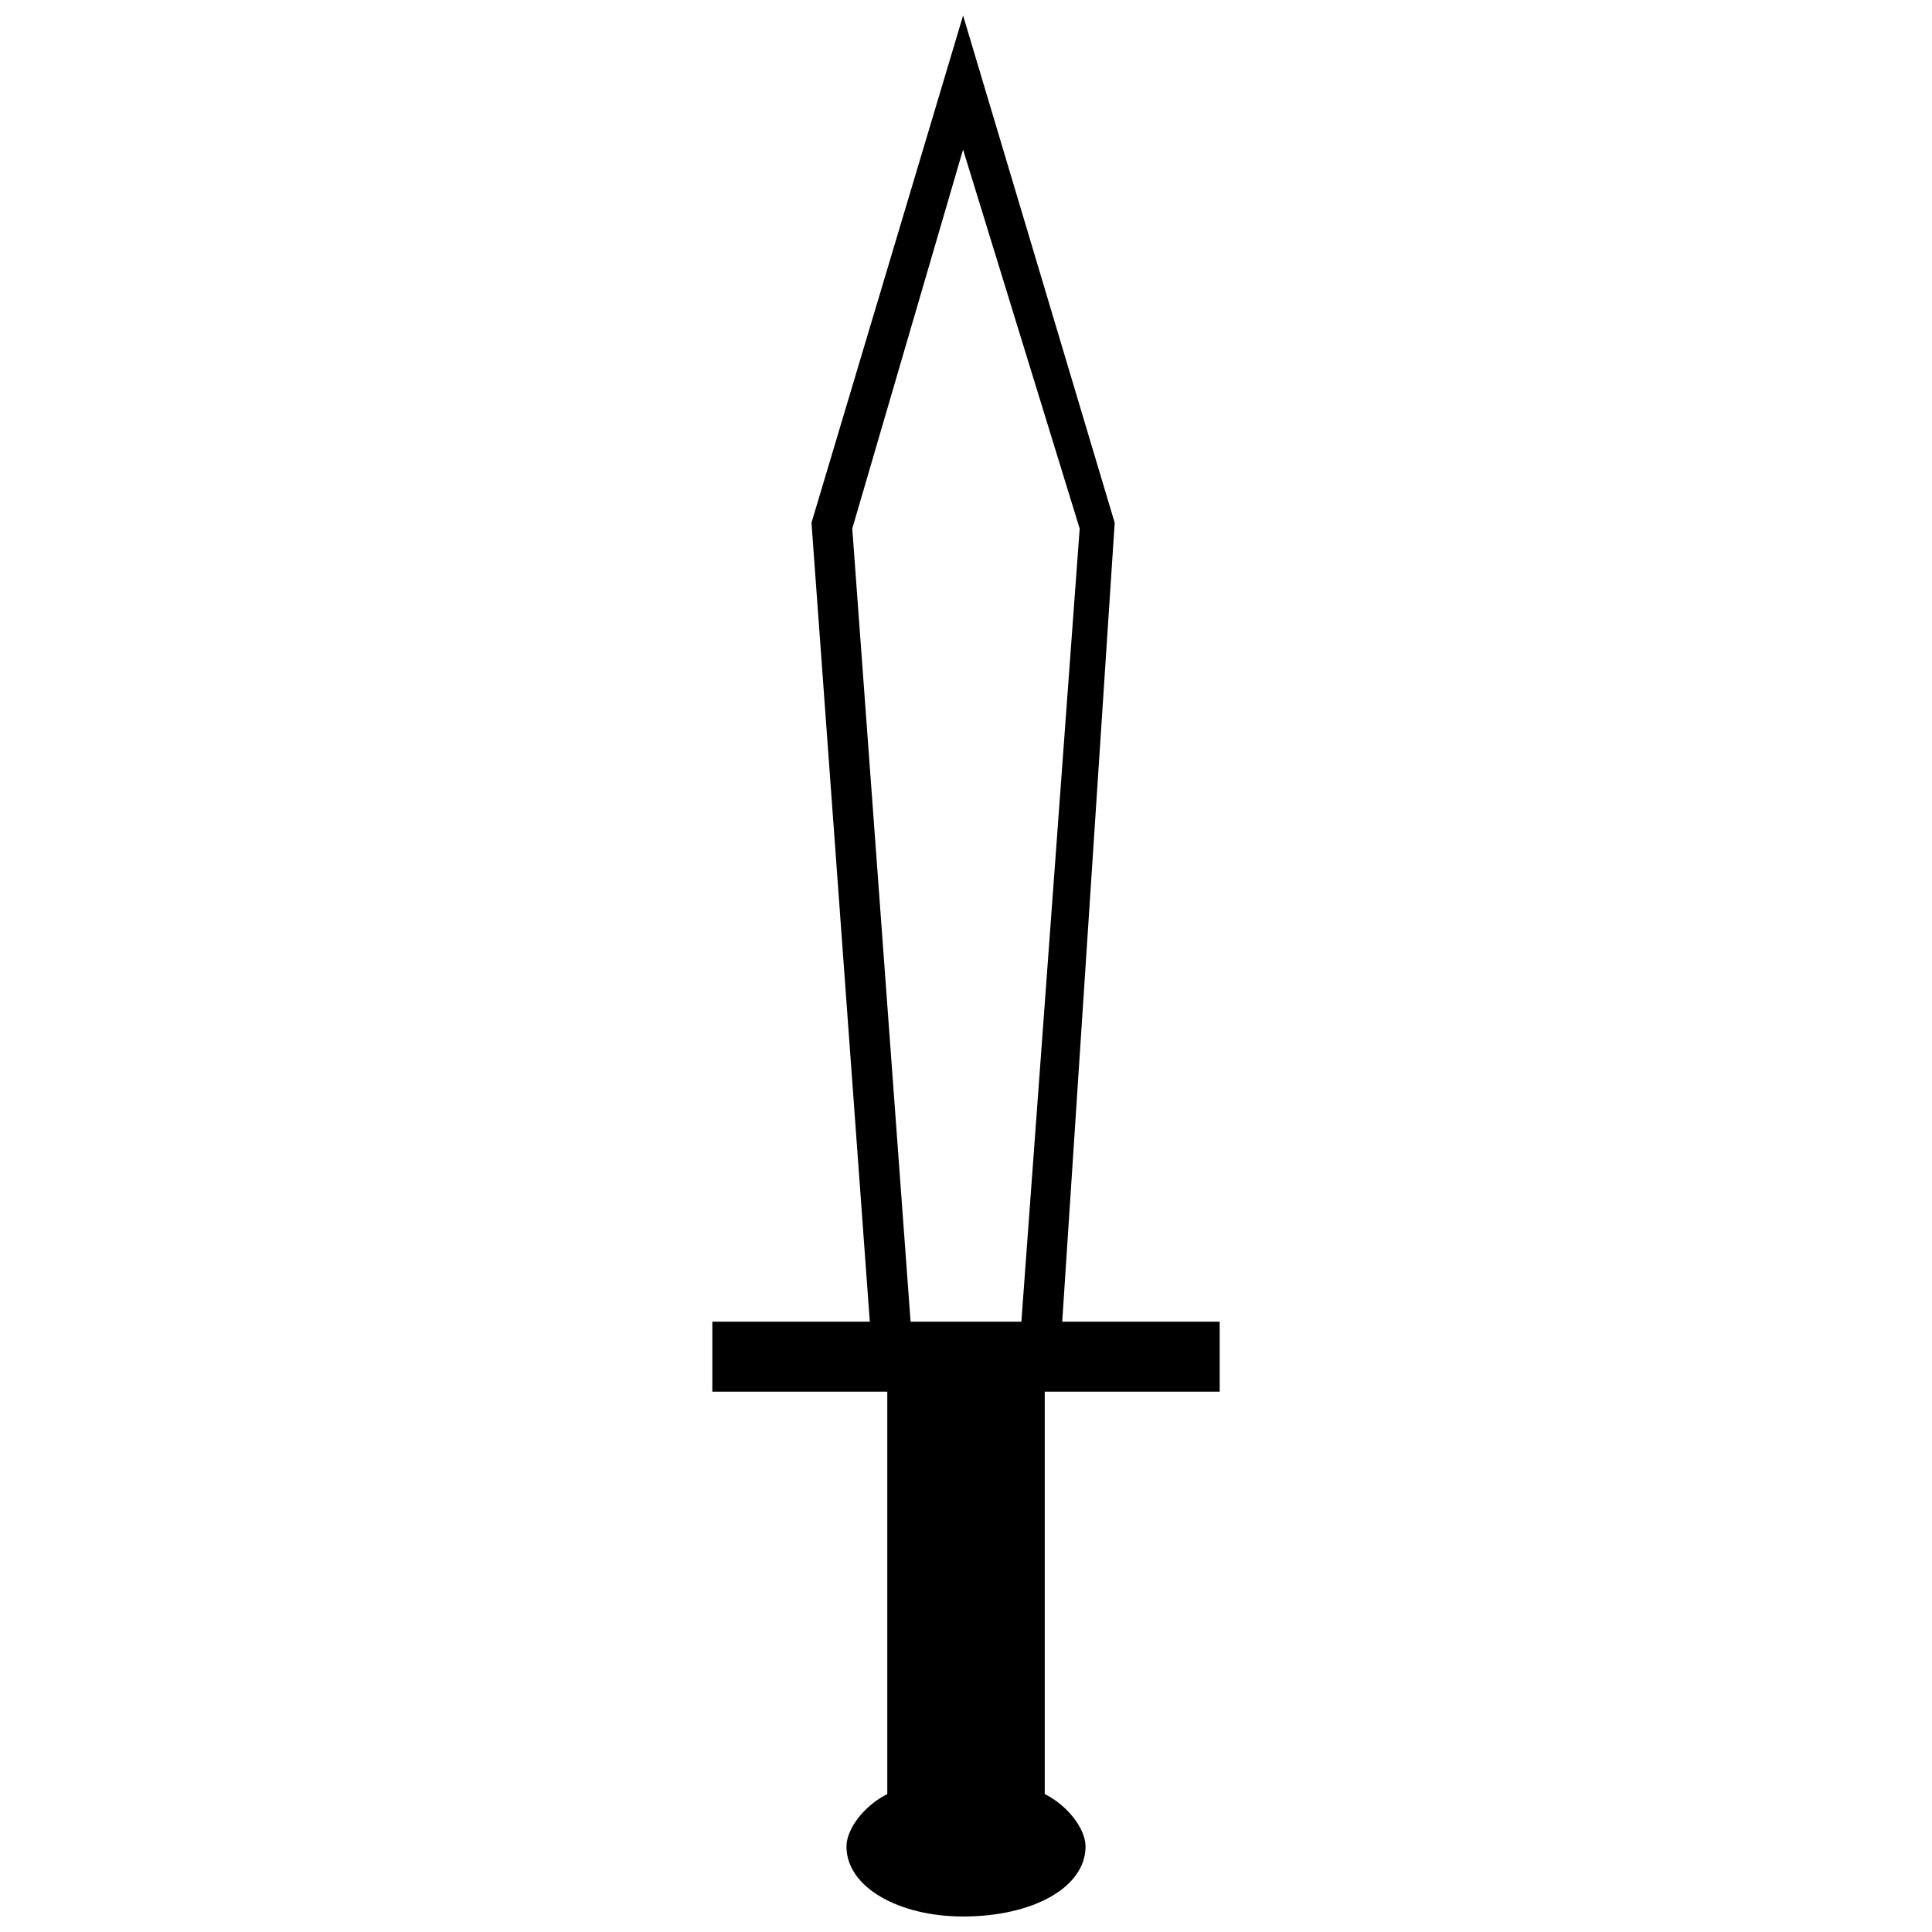 <?xml version="1.0" encoding="UTF-8"?>
<!-- Uploaded to: SVG Repo, www.svgrepo.com, Generator: SVG Repo Mixer Tools -->
<svg width="800px" height="800px" version="1.1" viewBox="144 144 512 512" xmlns="http://www.w3.org/2000/svg">
 <defs>
  <clipPath id="a">
   <path d="m332 148.09h136v503.81h-136z"/>
  </clipPath>
 </defs>
 <g clip-path="url(#a)">
  <path d="m399.22 148.09 40.184 134.45-13.906 211.72h41.73v18.543h-46.363v106.64c6.18 3.09 10.816 9.273 10.816 13.906 0 10.816-13.906 18.543-32.453 18.543-17 0-30.906-7.727-30.906-18.543 0-4.637 4.637-10.816 10.816-13.906v-106.64h-46.363v-18.543h41.73l-15.453-211.72 40.184-134.45zm0 35.547-29.359 100.45 15.453 210.18h29.359l15.453-210.18z" fill-rule="evenodd"/>
 </g>
</svg>